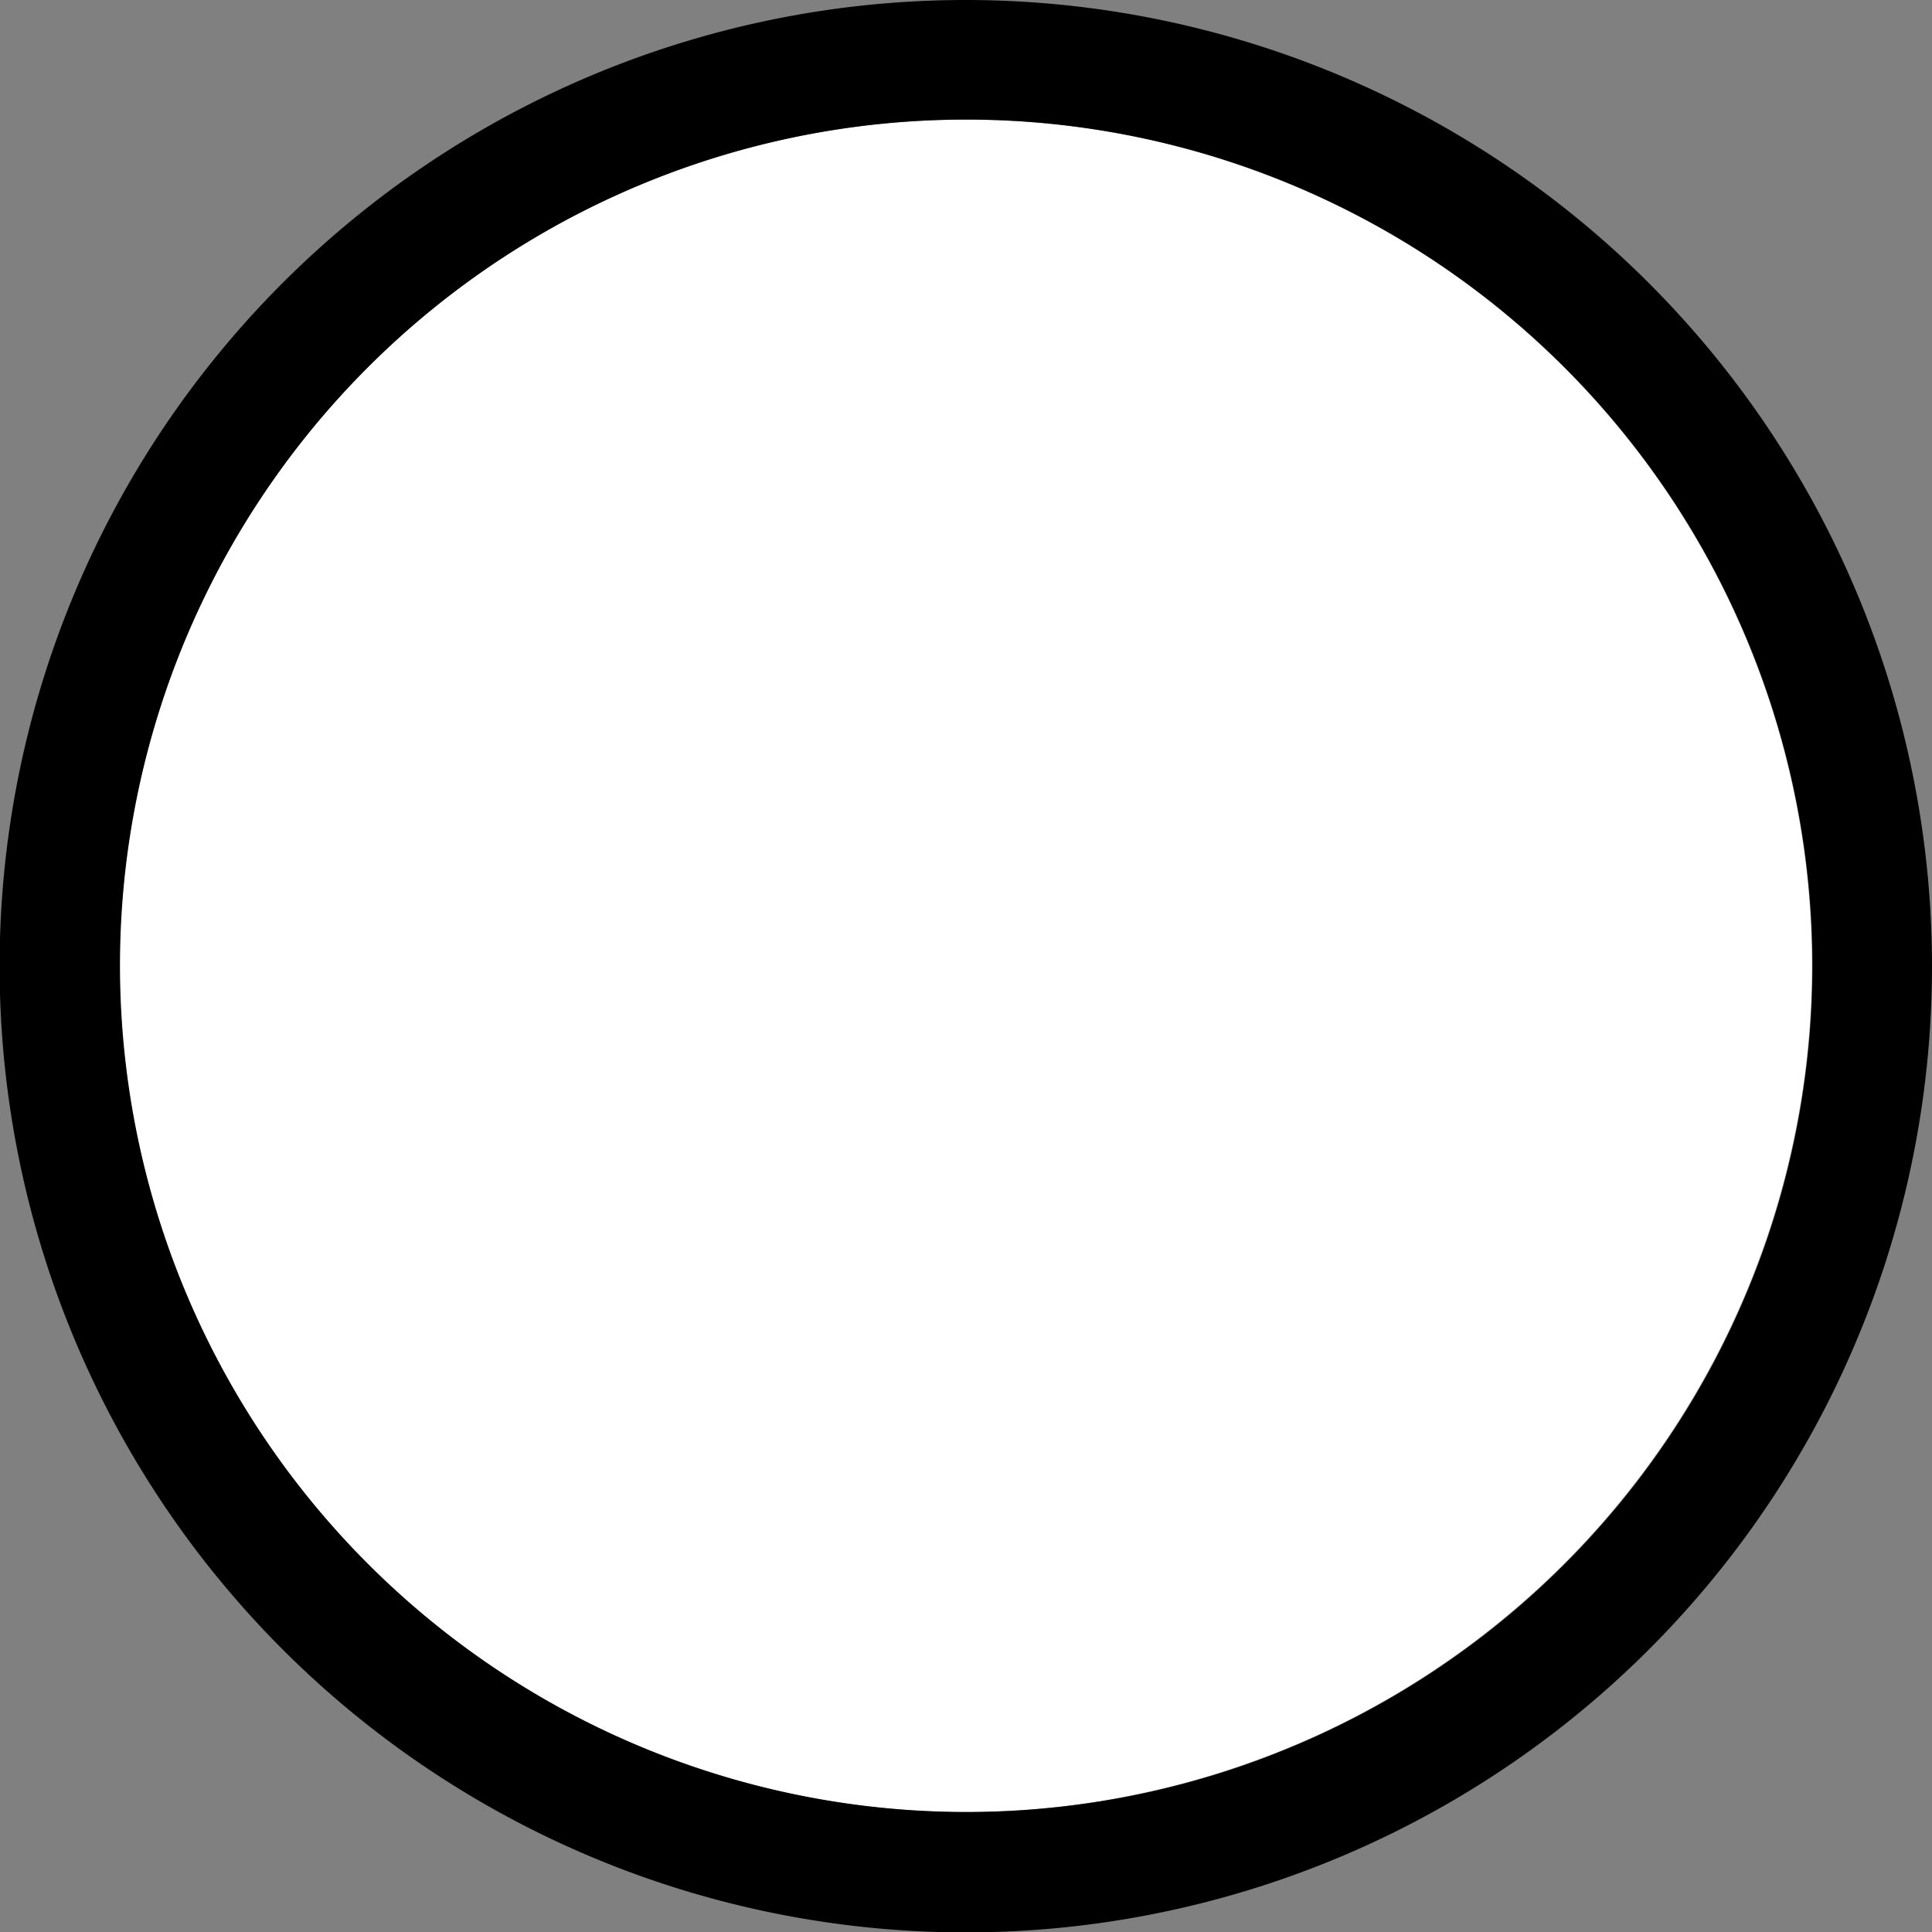 <svg xmlns="http://www.w3.org/2000/svg" viewBox="0 0 48.31 48.31"><rect x="0" y="0" width="48.31" height="48.31" fill="#808080" stroke="none"/><defs><style>.cls-1{fill:#fff;}</style></defs><title>Asset 3</title><g id="Layer_2" data-name="Layer 2"><g id="Layer_1-2" data-name="Layer 1"><path class="cls-1" d="M45.31,24.15A21.16,21.16,0,1,0,24.15,45.31,21.18,21.18,0,0,0,45.31,24.15Z"/><path d="M24.15,0A24.16,24.16,0,1,0,48.31,24.15,24.17,24.17,0,0,0,24.15,0ZM3,24.15A21.16,21.16,0,1,1,24.15,45.31,21.18,21.18,0,0,1,3,24.15Z"/></g></g></svg>